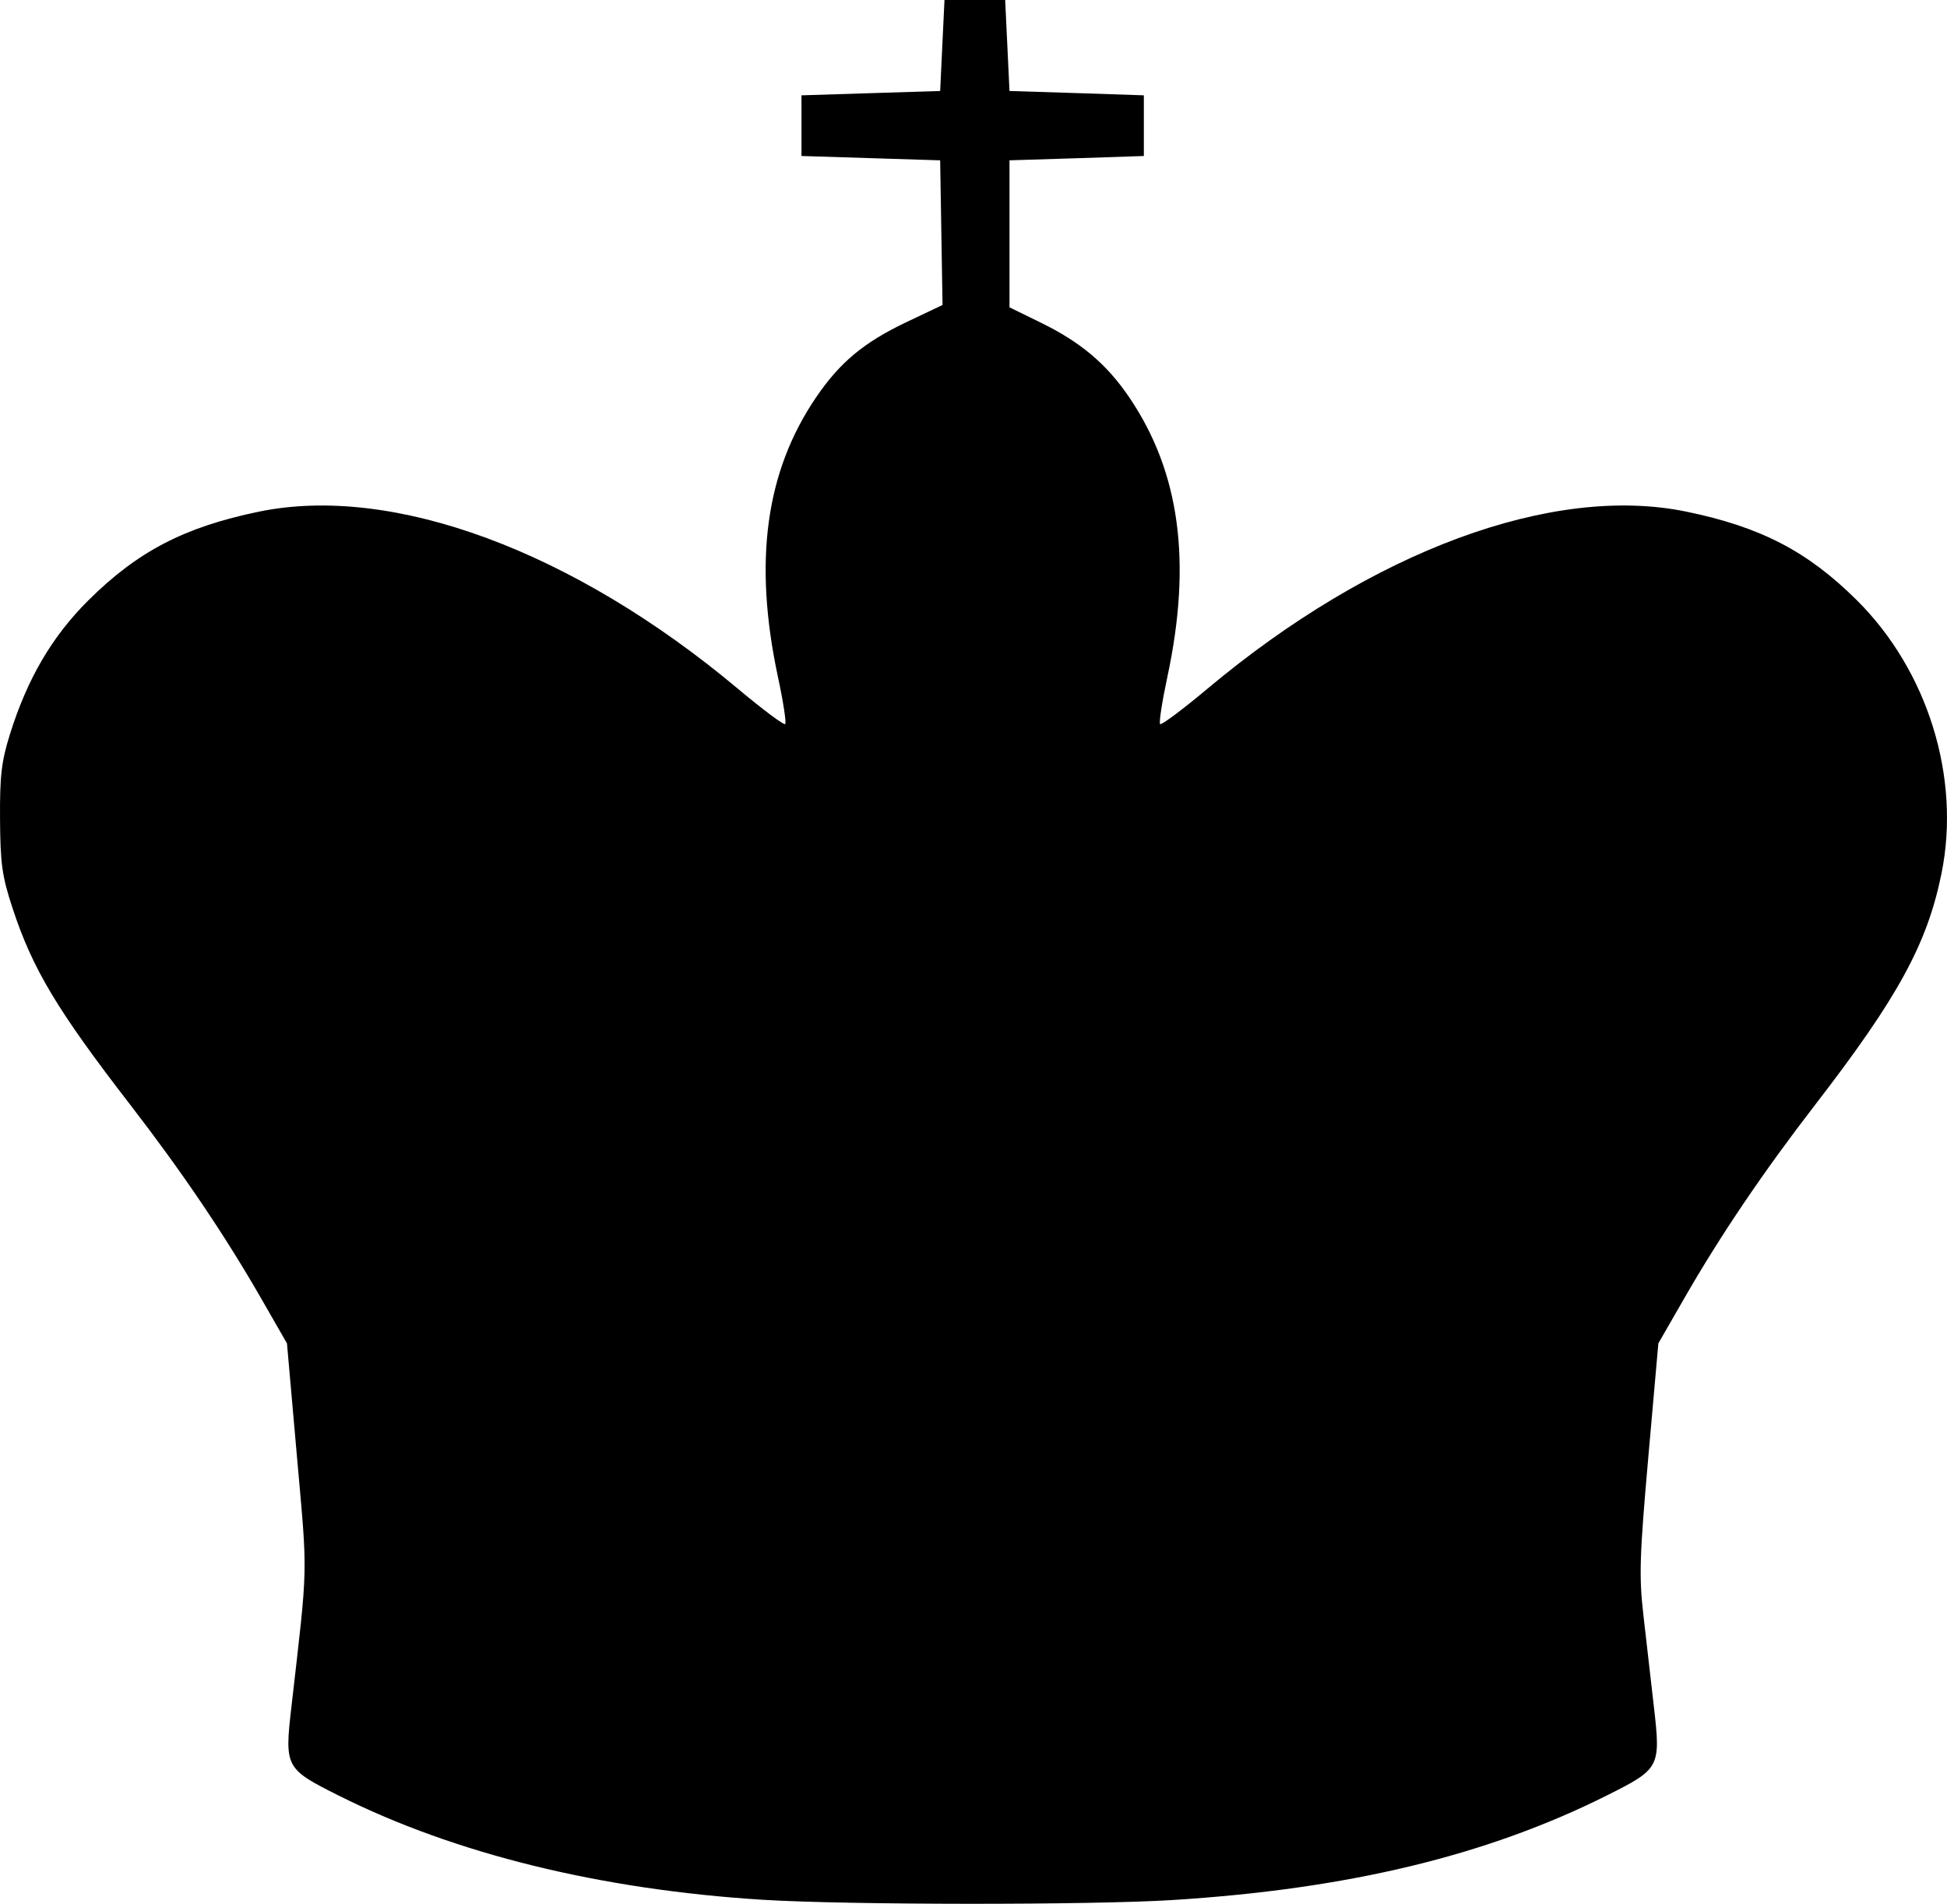 <?xml version="1.0" encoding="UTF-8"?>
<svg version="1.1" viewBox="0 0 661.3 646.69" xmlns="http://www.w3.org/2000/svg">
<g transform="translate(-41.398 -202.83)">
<g transform="matrix(1.472,0,0,1.472,3.024,164.87)">
<path d="m202 464.18c-37.412-2.351-70.916-10.59-97.784-24.045-12.313-6.166-12.503-6.523-10.911-20.422 3.866-33.75 3.773-29.606 1.292-57.709l-2.314-26.217-6.029-10.5c-8.323-14.495-18.234-29.155-30.085-44.5-16.931-21.922-22.603-31.401-27.228-45.5-2.394-7.298-2.799-10.197-2.865-20.5-0.064-9.931 0.327-13.293 2.266-19.5 4.028-12.892 9.74-22.646 18.154-31 11.359-11.277 22.146-16.883 39.308-20.428 30.883-6.379 72.54 9.026 110.55 40.881 5.694 4.772 10.595 8.433 10.893 8.136 0.297-0.297-0.45-5.164-1.66-10.815-5.703-26.626-2.884-47.399 8.759-64.544 5.509-8.113 11.067-12.739 20.93-17.421l8.274-3.928-0.548-33.382-32-1v-14l32-1 0.5-10.5 0.5-10.5h14l0.5 10.5 0.5 10.5 16 0.5 15 0.5v14l-15 0.5-16 0.5v33.924l7.23 3.538c9.213 4.508 15.181 9.545 20.38 17.202 11.691 17.216 14.516 37.945 8.804 64.611-1.21 5.651-1.957 10.517-1.66 10.815 0.297 0.297 5.199-3.364 10.893-8.136 38.008-31.855 79.664-47.26 110.55-40.881 17.162 3.545 27.949 9.151 39.308 20.428 16.385 16.267 24.029 40.91 19.553 63.035-3.292 16.275-10.043 28.634-29.204 53.465-11.868 15.379-21.792 30.052-30.1 44.503l-6.036 10.497-2.314 26.217c-2.024 22.927-2.166 27.508-1.136 36.5 0.648 5.655 1.728 15.087 2.4 20.959 1.623 14.181 1.46 14.49-10.883 20.672-27.733 13.889-59.757 21.589-100.28 24.115-18.936 1.18-75.276 1.138-94.5-0.07v-3e-5z"/>
</g>
</g>
</svg>
